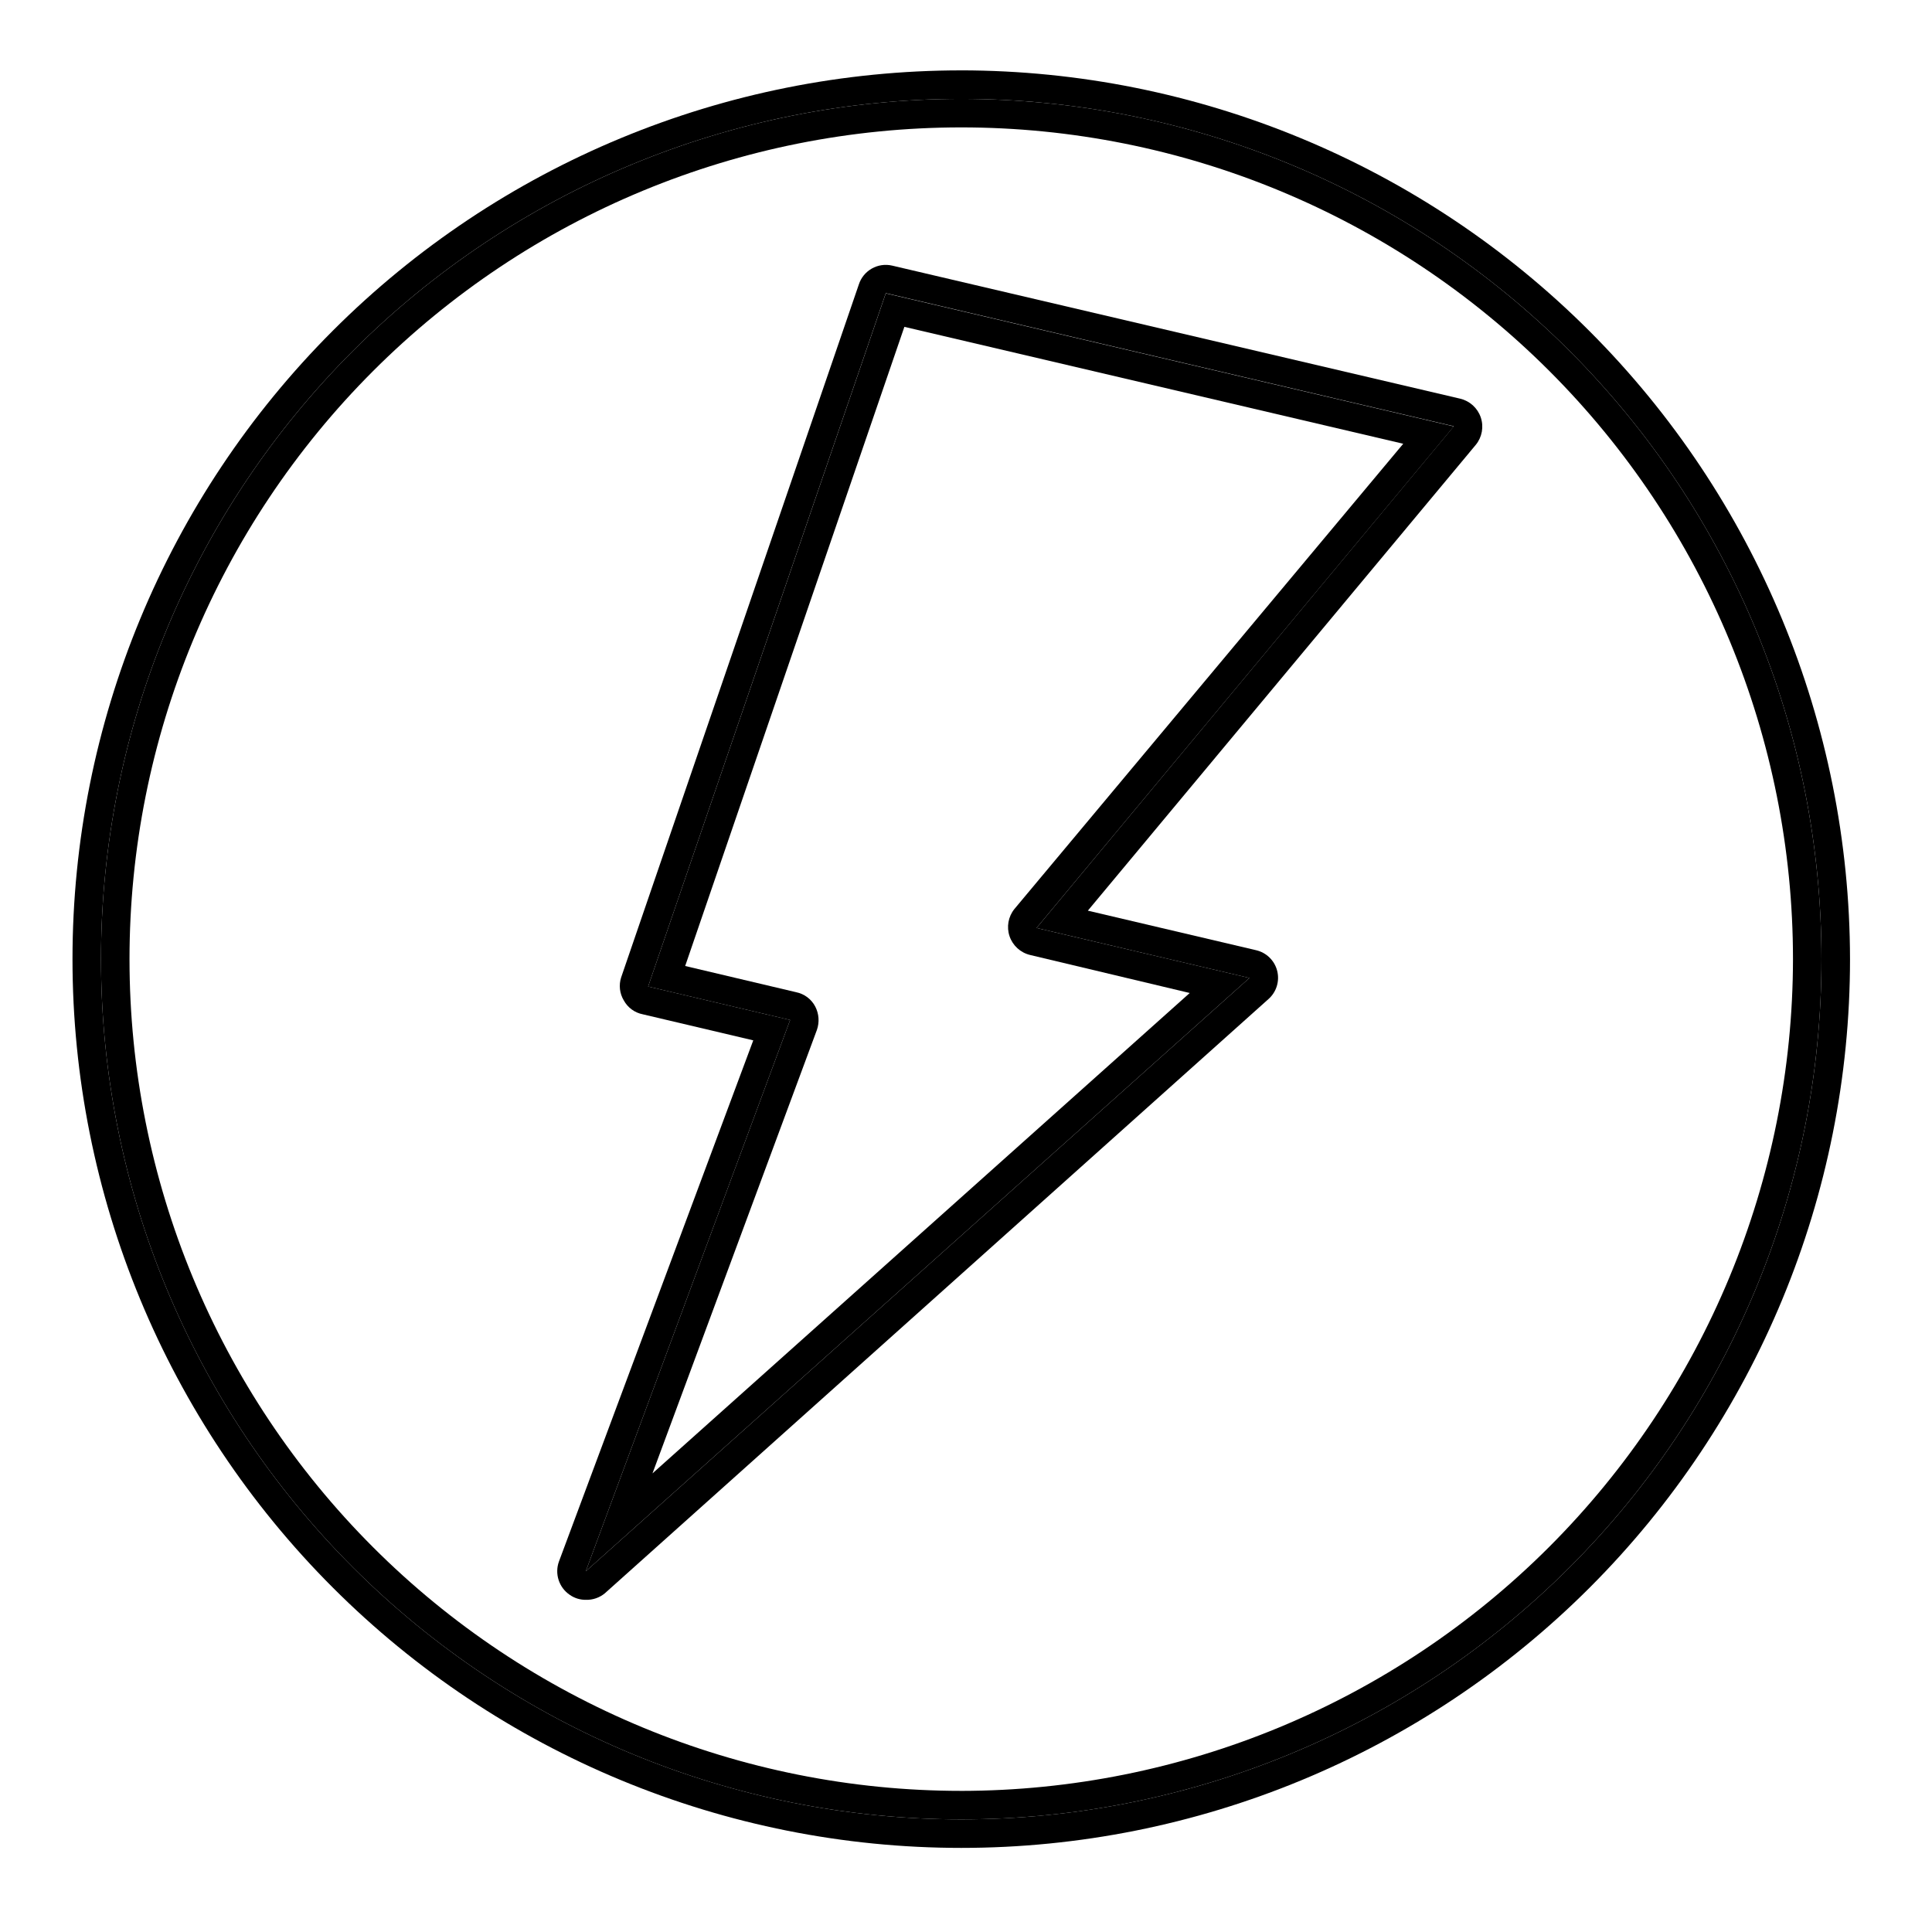 <?xml version="1.0" encoding="UTF-8"?>
<!-- Uploaded to: SVG Repo, www.svgrepo.com, Generator: SVG Repo Mixer Tools -->
<svg fill="#000000" width="800px" height="800px" version="1.1" viewBox="144 144 512 512" xmlns="http://www.w3.org/2000/svg">
 <g>
  <path d="m398.74 162.65c-62.465 0-122.38 24.816-166.54 68.988-44.172 44.168-68.988 104.08-68.988 166.54 0 62.469 24.816 122.38 68.988 166.55 44.168 44.172 104.08 68.984 166.54 68.984 62.469 0 122.38-24.812 166.55-68.984s68.984-104.08 68.984-166.55c-0.078-62.441-24.922-122.3-69.074-166.46-44.152-44.152-104.02-68.992-166.46-69.074zm0 463.5v0.004c-60.461 0-118.45-24.02-161.2-66.773-42.754-42.754-66.773-100.74-66.773-161.2 0-60.461 24.02-118.45 66.773-161.2 42.75-42.754 100.74-66.773 161.2-66.773 60.465 0 118.45 24.02 161.2 66.773s66.77 100.74 66.77 161.2c0 60.465-24.016 118.45-66.77 161.2-42.754 42.754-100.74 66.773-161.2 66.773z"/>
  <path d="m398.74 170.21c-60.461 0-118.45 24.02-161.2 66.773-42.754 42.754-66.773 100.74-66.773 161.2 0 60.465 24.02 118.45 66.773 161.2 42.75 42.754 100.74 66.773 161.2 66.773 60.465 0 118.45-24.02 161.2-66.773 42.754-42.754 66.77-100.74 66.77-161.2 0-60.461-24.016-118.45-66.77-161.2s-100.74-66.773-161.2-66.773zm0 448.39c-58.457 0-114.52-23.223-155.86-64.559-41.34-41.336-64.559-97.398-64.559-155.86 0-58.457 23.219-114.52 64.559-155.86 41.336-41.336 97.398-64.559 155.86-64.559s114.52 23.223 155.86 64.559c41.336 41.336 64.559 97.398 64.559 155.86-0.066 58.438-23.312 114.46-64.633 155.79-41.32 41.32-97.348 64.566-155.79 64.633z"/>
  <path d="m530.99 249.66-150.54-35.266c-3.816-0.895-7.68 1.301-8.867 5.039l-62.973 183.59c-0.66 2.039-0.402 4.262 0.703 6.098 1.047 1.918 2.894 3.266 5.039 3.68l29.27 6.902-51.488 138.09c-1.195 3.262-0.012 6.922 2.871 8.867 1.242 0.867 2.719 1.324 4.234 1.309 1.828 0.059 3.621-0.551 5.035-1.715l175.88-157.49c2.109-1.859 3.004-4.746 2.312-7.477-0.688-2.727-2.848-4.84-5.59-5.473l-44.586-10.48 102.83-123.48c1.645-2.031 2.137-4.762 1.297-7.238-0.836-2.473-2.887-4.344-5.43-4.957zm-112.3 140.26 56.426 13.25-175.88 157.24 54.16-146.11-37.633-8.867 62.977-183.74 150.54 35.266z"/>
  <path d="m315.76 405.44 37.633 8.867-54.156 146.1 175.88-157.24-56.426-13.25 110.59-132.91-150.54-35.266zm200.11-143.84-103.03 123.28c-1.645 2.031-2.137 4.762-1.297 7.238 0.84 2.473 2.891 4.344 5.43 4.957l42.32 10.078-142.38 127.31 43.578-117.54c0.711-2.039 0.547-4.281-0.453-6.195-1.027-1.953-2.879-3.34-5.039-3.781l-29.422-6.949 58.09-169.38z"/>
 </g>
</svg>